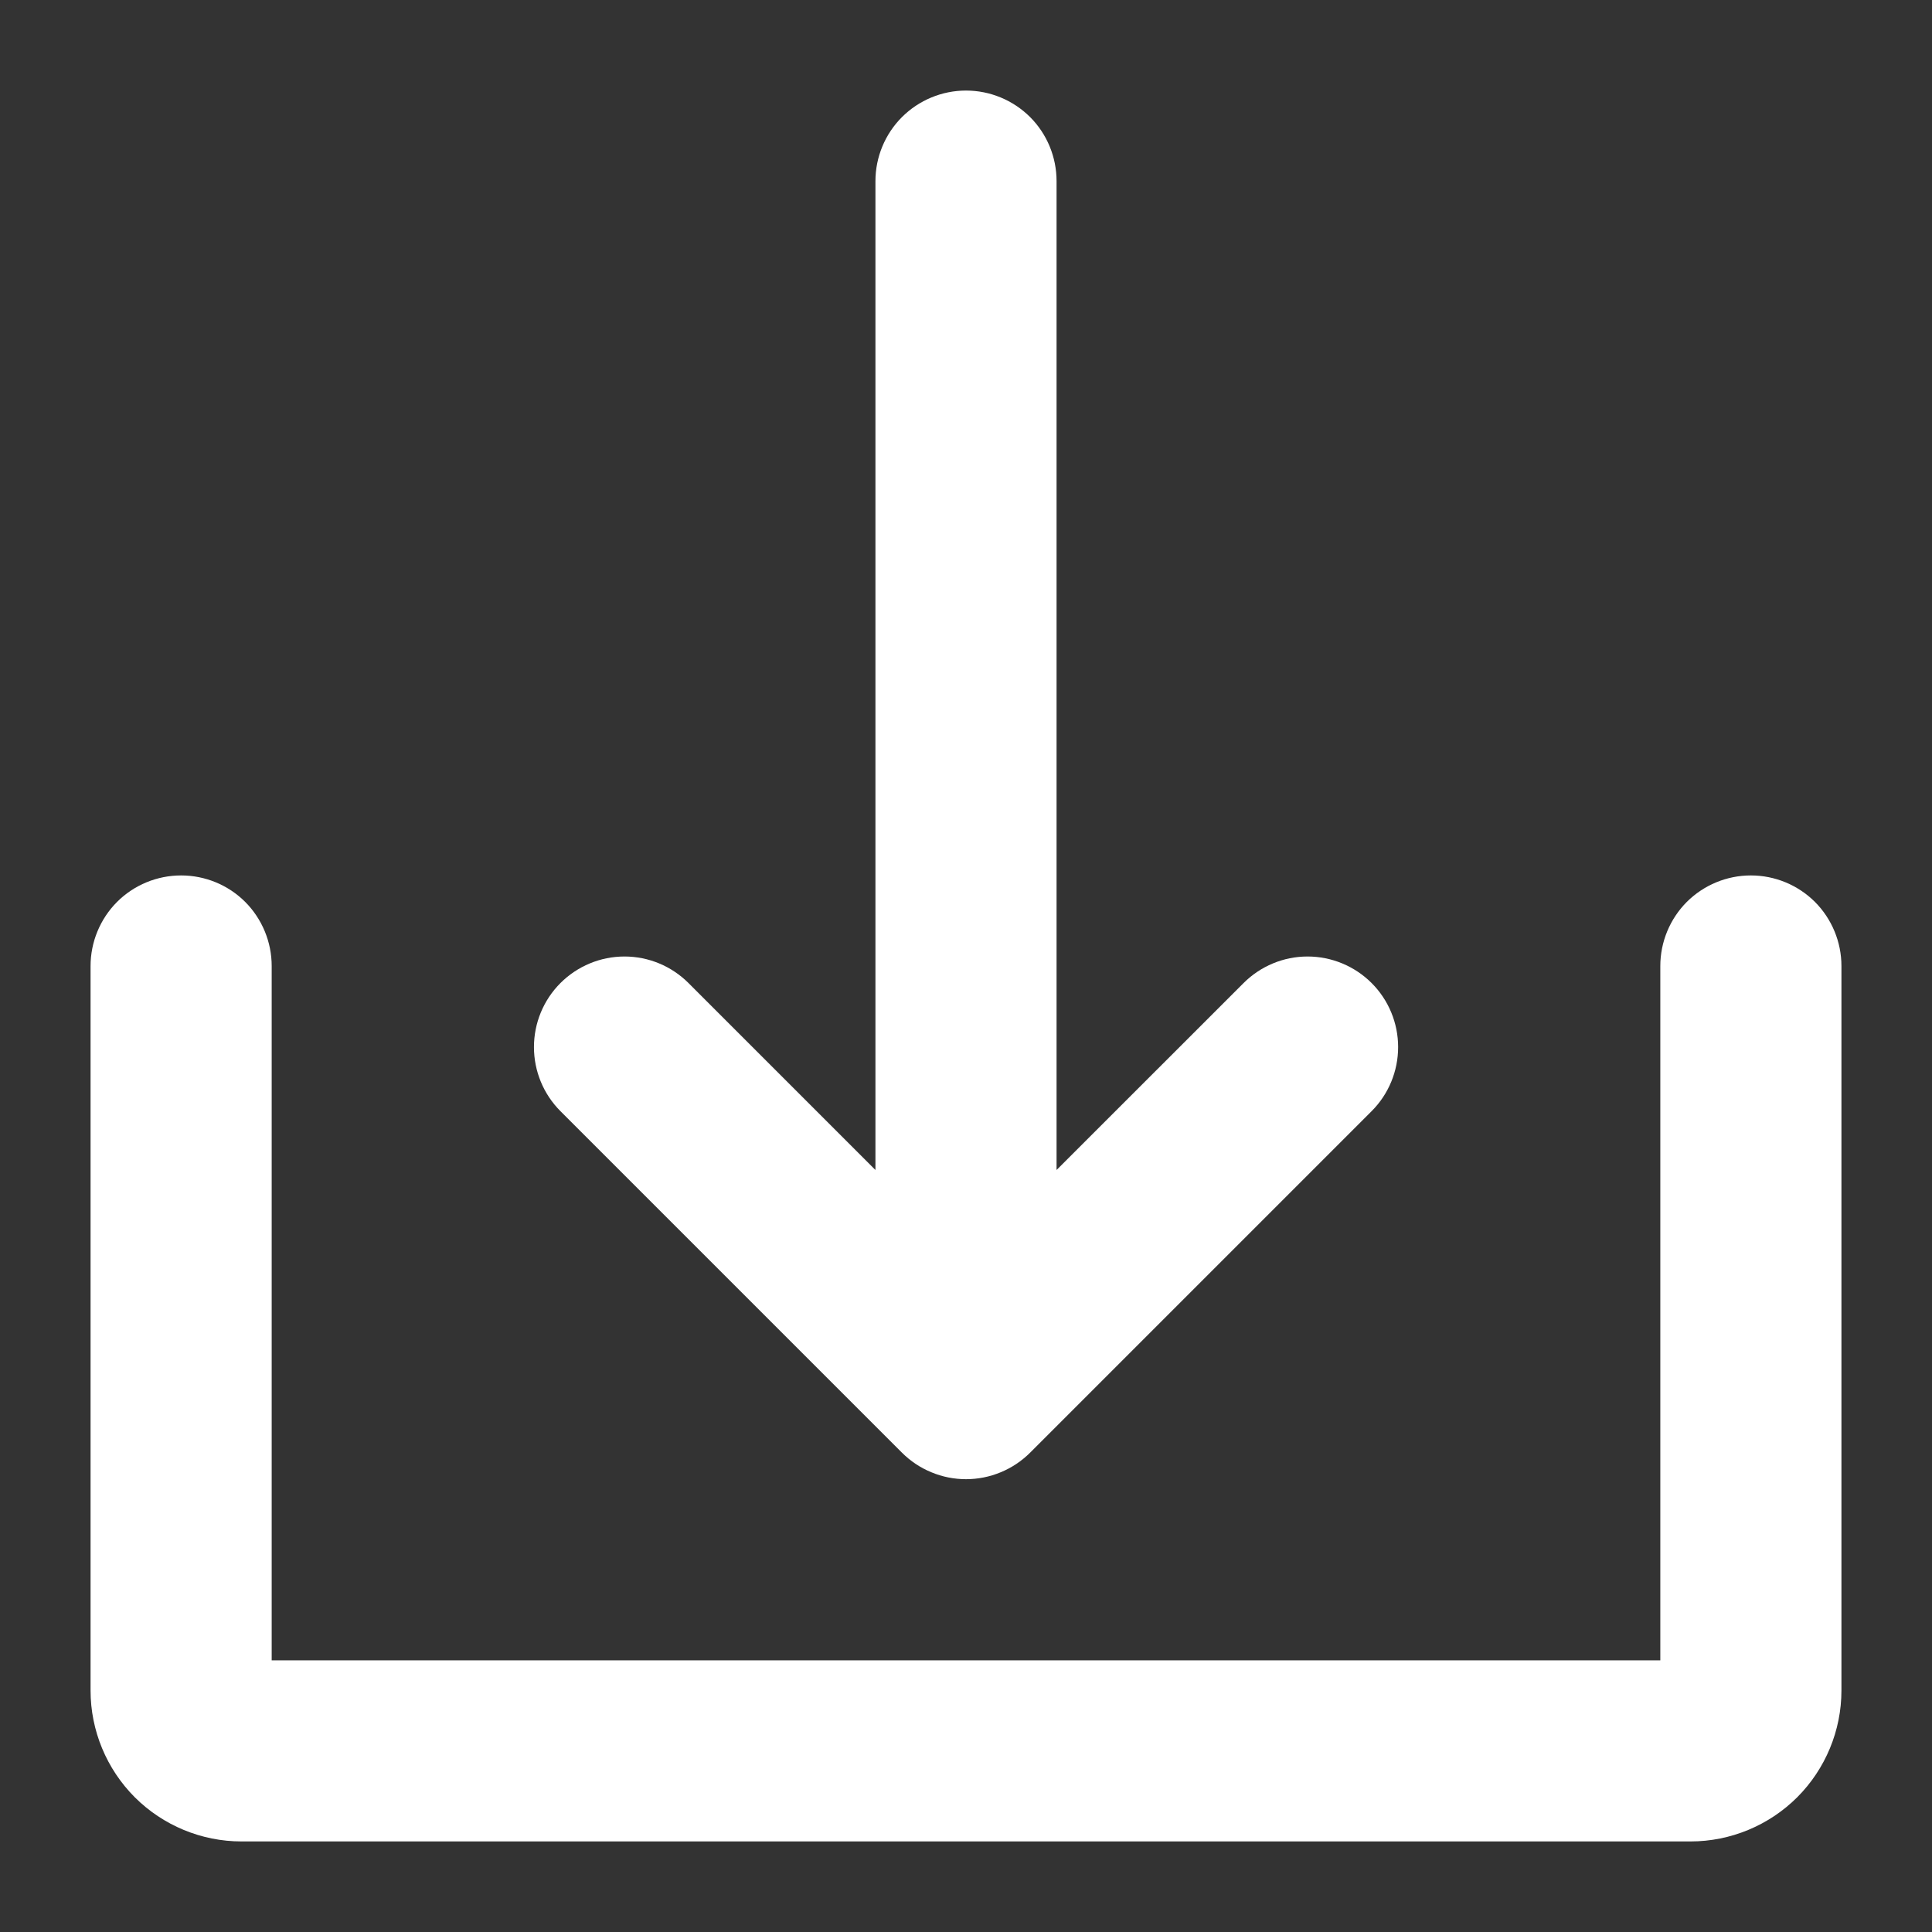 <svg width="24" height="24" viewBox="0 0 24 24" fill="none" xmlns="http://www.w3.org/2000/svg">
<rect x="0" y="0" width="24" height="24" fill="#333333" stroke="none"/>
<path d="M11.205 18.046C11.309 18.15 11.433 18.233 11.57 18.289C11.706 18.346 11.853 18.375 12 18.375C12.148 18.375 12.294 18.346 12.431 18.289C12.568 18.233 12.691 18.15 12.796 18.046L17.039 13.803C17.25 13.592 17.368 13.306 17.368 13.007C17.368 12.709 17.25 12.423 17.039 12.212C16.828 12.001 16.541 11.882 16.243 11.882C15.945 11.882 15.659 12.001 15.448 12.212L13.125 14.534V2.25C13.125 1.952 13.007 1.665 12.796 1.454C12.585 1.244 12.299 1.125 12 1.125C11.702 1.125 11.416 1.244 11.205 1.454C10.994 1.665 10.875 1.952 10.875 2.25V14.534L8.553 12.212C8.342 12.001 8.056 11.882 7.758 11.882C7.459 11.882 7.173 12.001 6.962 12.212C6.751 12.423 6.633 12.709 6.633 13.007C6.633 13.306 6.751 13.592 6.962 13.803L11.205 18.046Z" fill="white"/>
<path d="M21.75 10.875C21.452 10.875 21.166 10.993 20.954 11.204C20.744 11.415 20.625 11.702 20.625 12V20.625H3.375V12C3.375 11.702 3.256 11.415 3.046 11.204C2.835 10.993 2.548 10.875 2.25 10.875C1.952 10.875 1.665 10.993 1.454 11.204C1.244 11.415 1.125 11.702 1.125 12V21C1.125 21.497 1.323 21.974 1.674 22.326C2.026 22.677 2.503 22.875 3 22.875H21C21.497 22.875 21.974 22.677 22.326 22.326C22.677 21.974 22.875 21.497 22.875 21V12C22.875 11.702 22.756 11.415 22.546 11.204C22.334 10.993 22.048 10.875 21.75 10.875Z" fill="white"/>
</svg>
